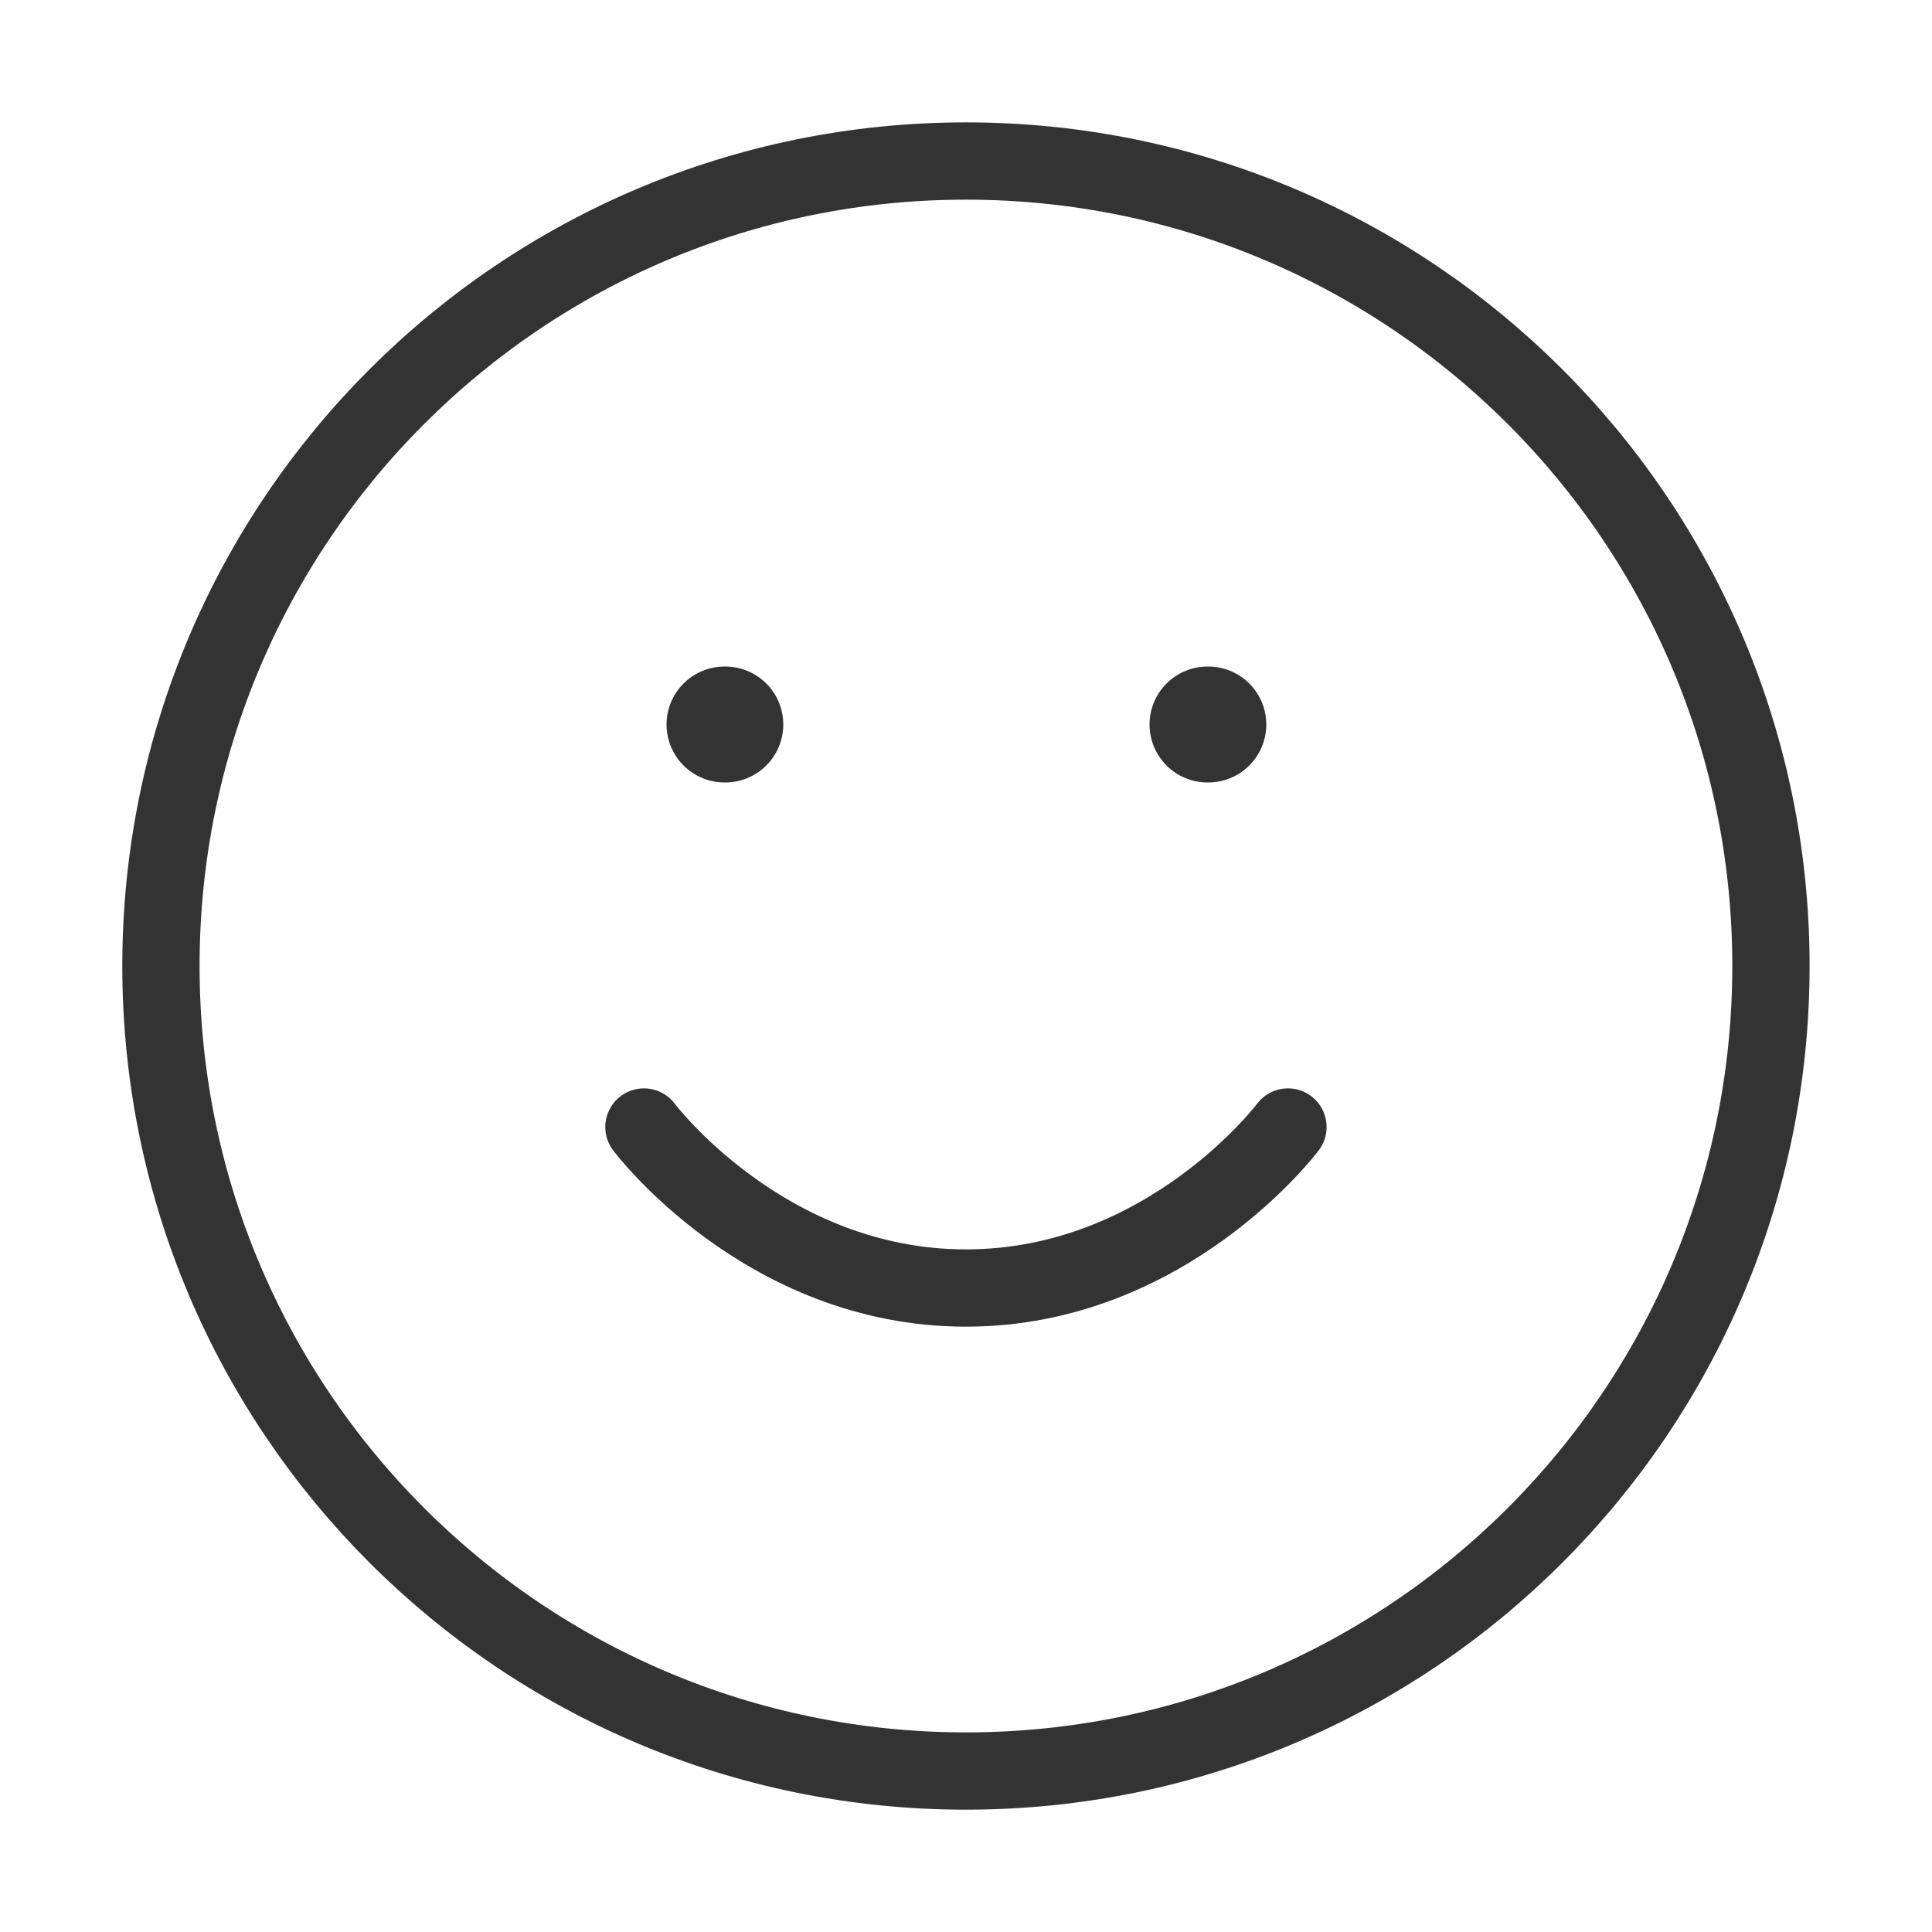 <svg width="50" height="50" viewBox="0 0 50 50" fill="none" xmlns="http://www.w3.org/2000/svg">
<path d="M24.998 45.834C36.504 45.834 45.832 36.506 45.832 25C45.832 13.494 36.504 4.167 24.998 4.167C13.492 4.167 4.165 13.494 4.165 25C4.165 36.506 13.492 45.834 24.998 45.834Z" stroke="#333333" stroke-width="2" stroke-linecap="round" stroke-linejoin="round"/>
<path d="M16.665 29.167C16.665 29.167 19.79 33.334 24.998 33.334C30.207 33.334 33.332 29.167 33.332 29.167" stroke="#333333" stroke-width="2" stroke-linecap="round" stroke-linejoin="round"/>
<path d="M18.75 18.75H18.771" stroke="#333333" stroke-width="3" stroke-linecap="round" stroke-linejoin="round"/>
<path d="M31.25 18.75H31.271" stroke="#333333" stroke-width="3" stroke-linecap="round" stroke-linejoin="round"/>
</svg>
